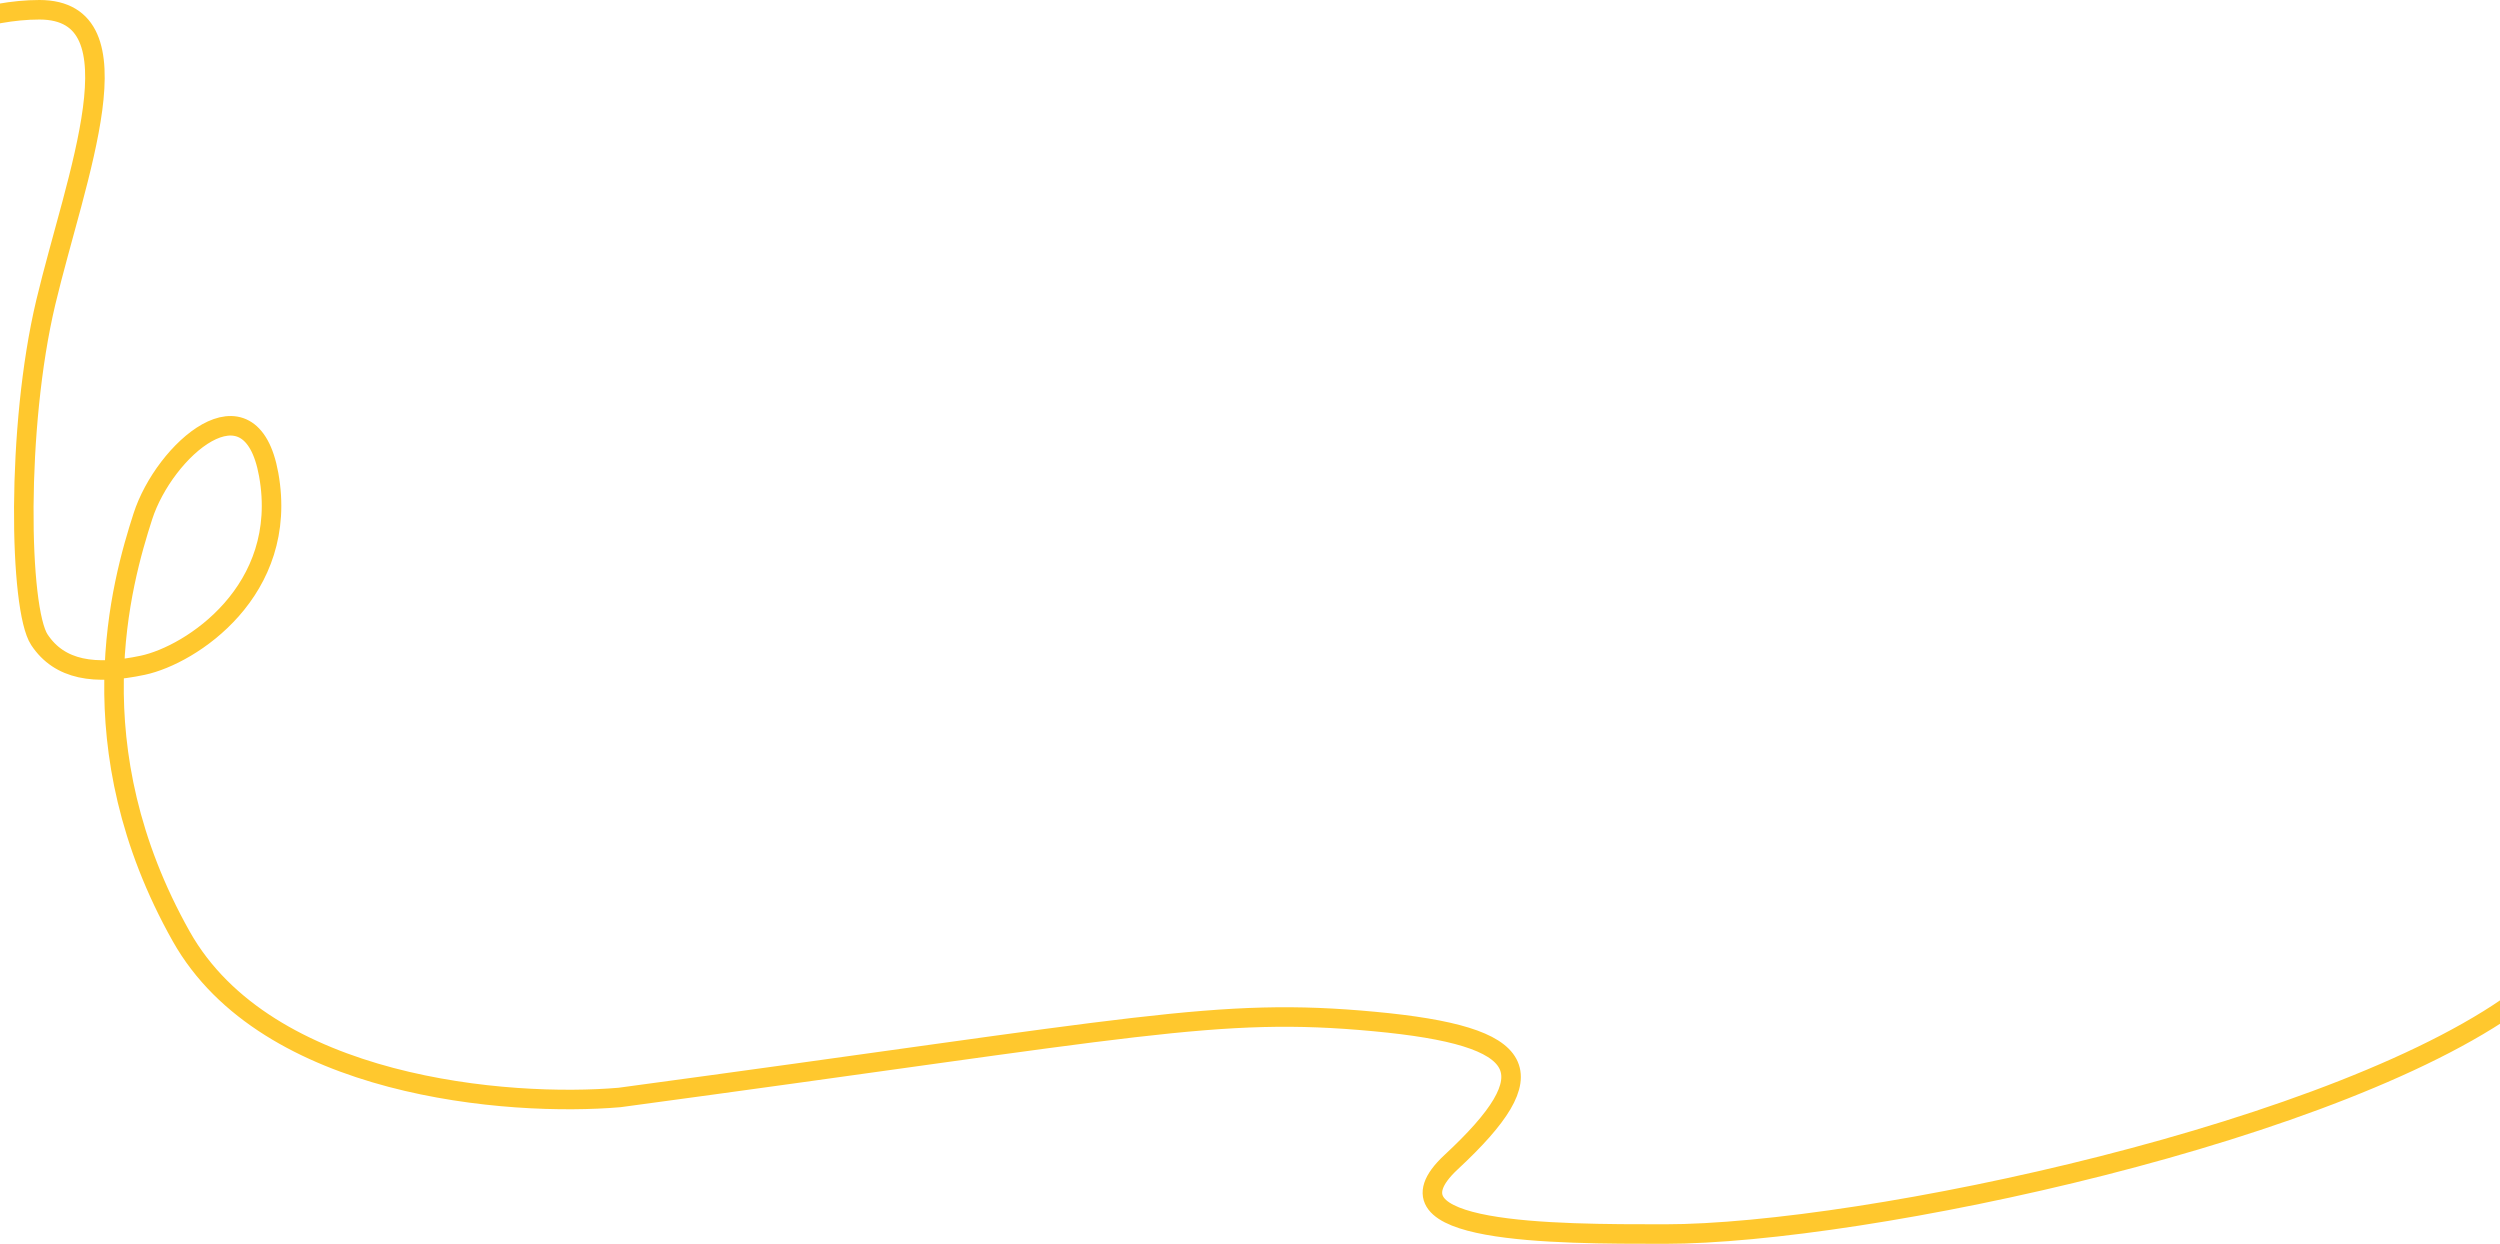 <svg xmlns="http://www.w3.org/2000/svg" width="1280" height="637" viewBox="0 0 1280 637" fill="none"><path d="M1293 509C1201.63 579.461 954 631.841 852.364 631.841C795.488 631.841 703.355 631.841 743 595C792.5 549 784 530.5 703.5 523C623 515.5 584.25 525.889 317.228 561.902C260.62 566.774 136.482 557.1 92.798 479.437C38.192 382.357 62.218 298.326 73.14 264.401C84.061 230.475 128.291 191.33 137.574 243.001C148.251 302.428 97.712 335.383 73.14 340.603C48.567 345.822 30.547 343.212 20.172 327.554C9.797 311.896 8.159 218.993 23.448 154.795C38.738 90.597 73.14 5 20.172 5C-32.796 5 -102.691 48.32 -136 81.724" stroke="#FFC82E" stroke-width="10"></path></svg>